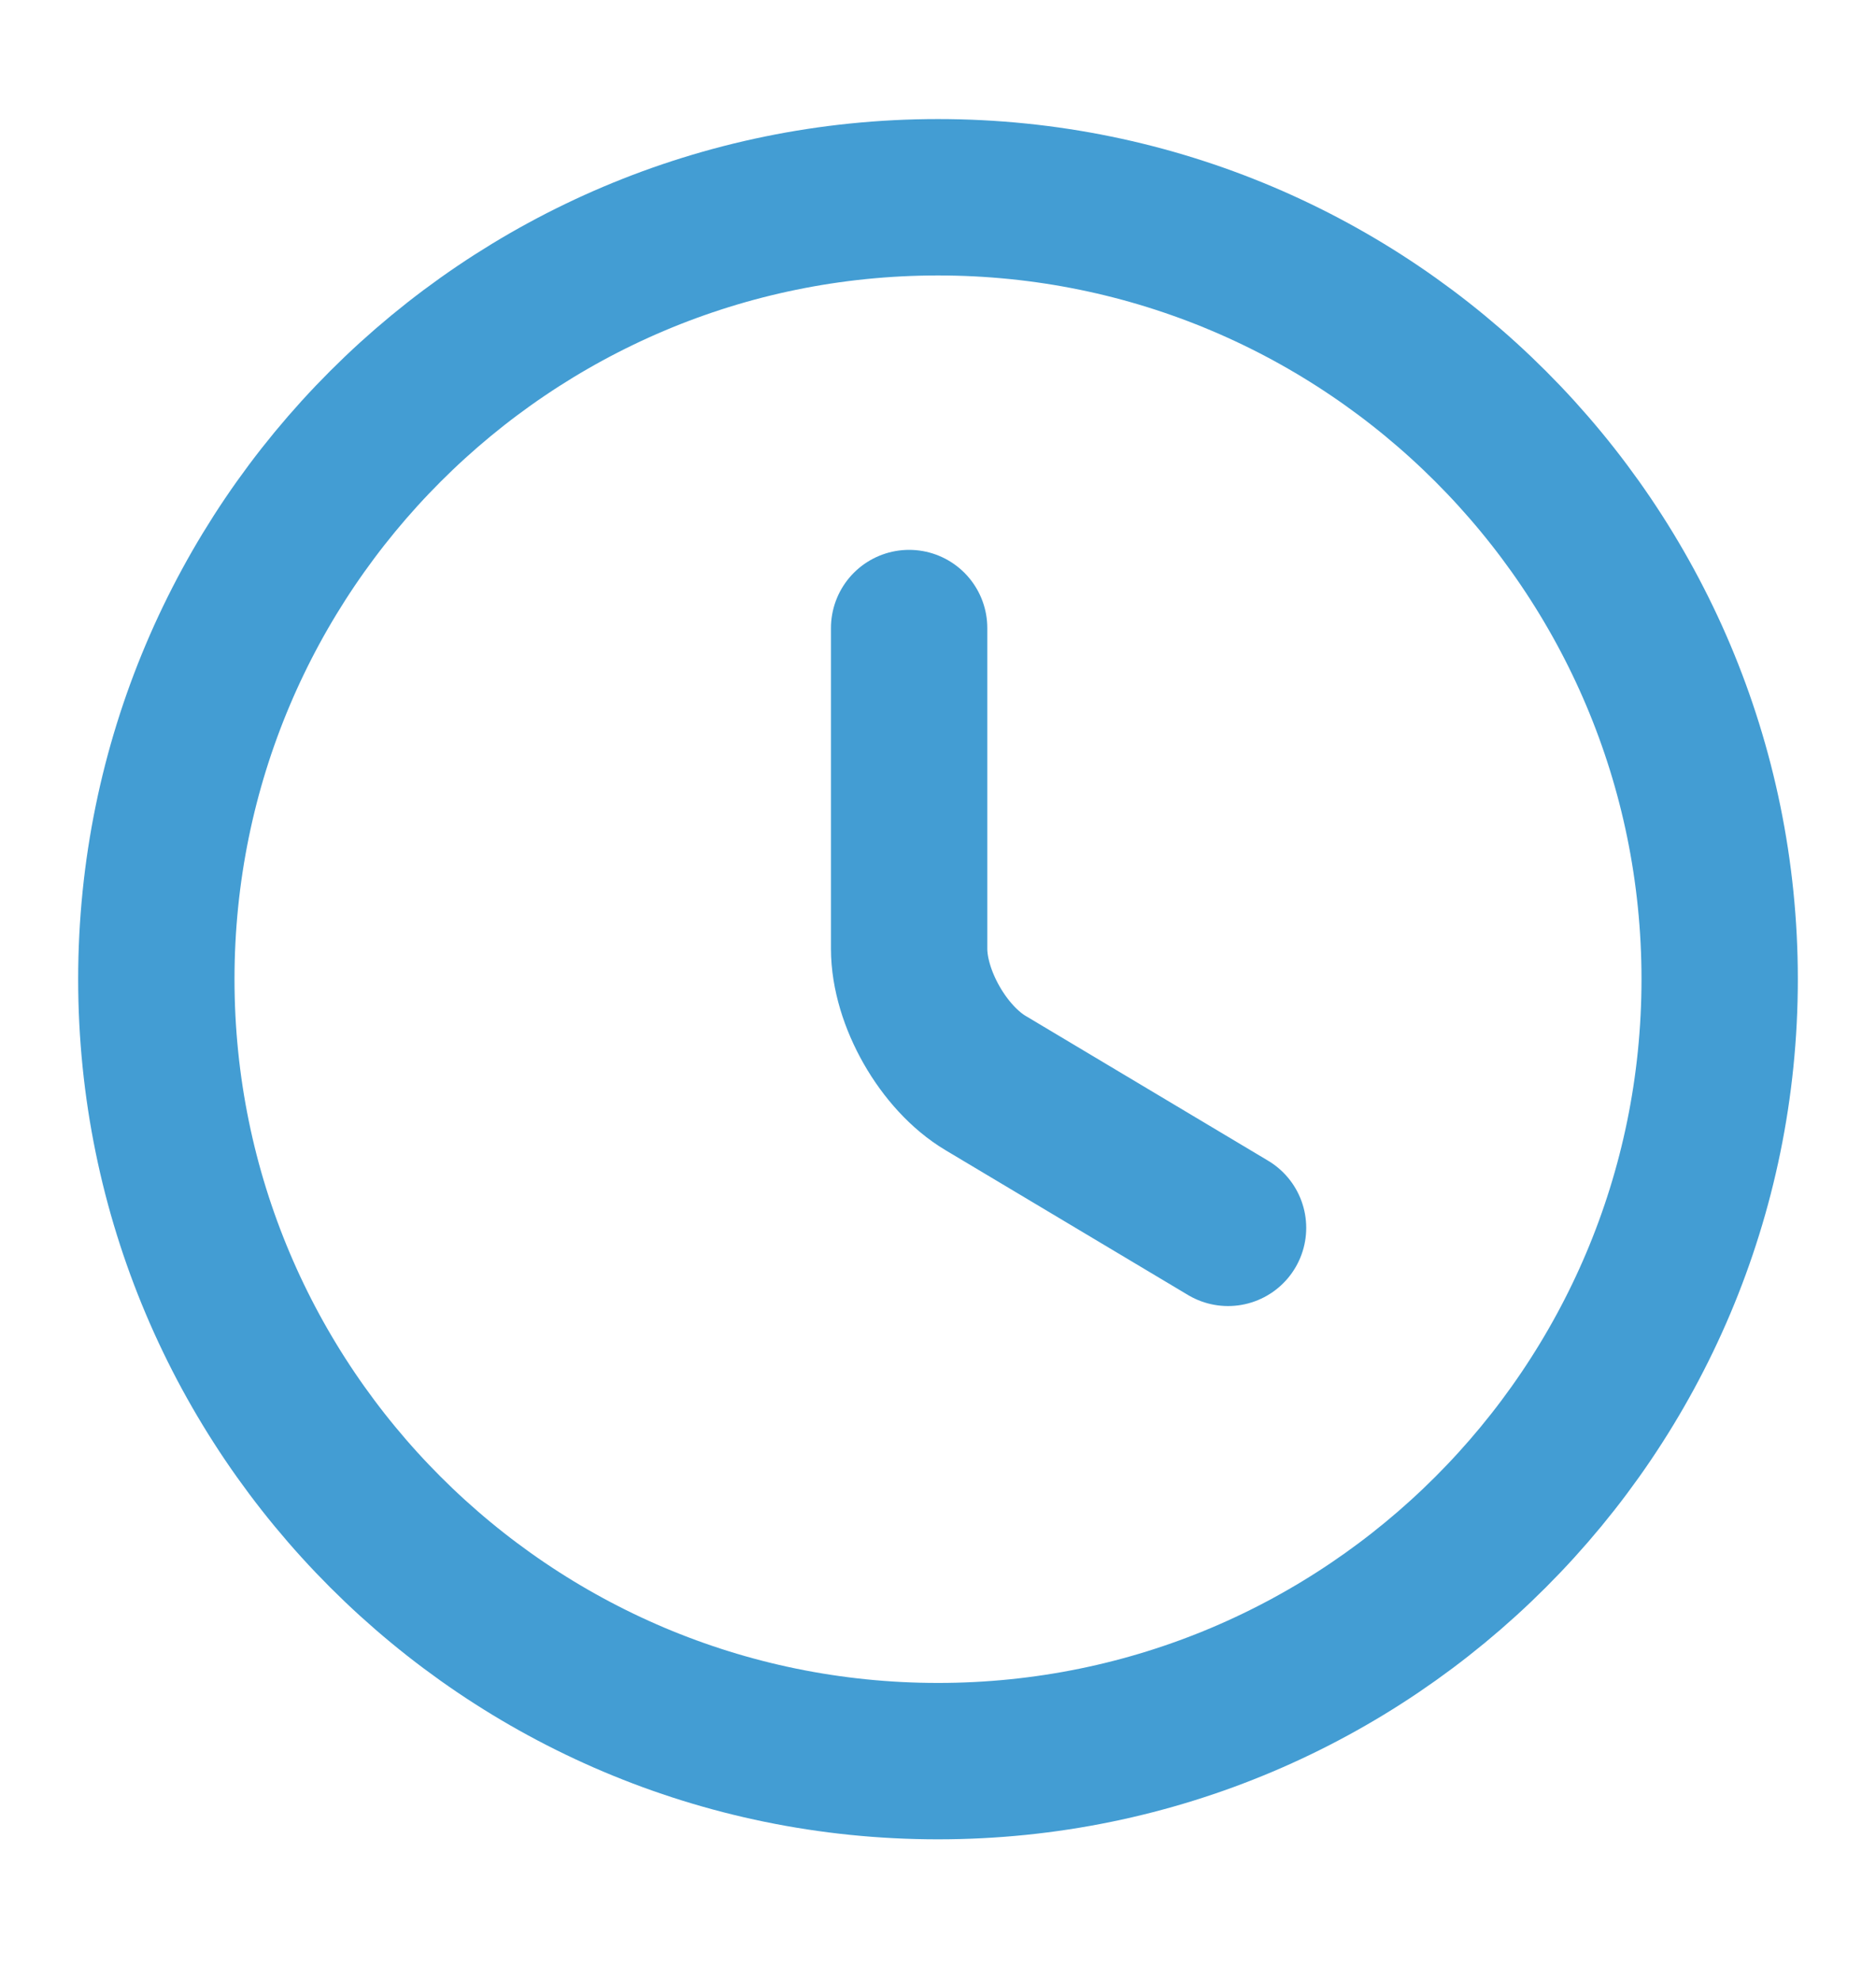 <svg width="18" height="19" viewBox="0 0 18 19" fill="none" xmlns="http://www.w3.org/2000/svg">
<path d="M16.5 9.392C16.5 13.532 13.14 16.892 9 16.892C4.86 16.892 1.5 13.532 1.5 9.392C1.5 5.252 4.86 1.892 9 1.892C13.14 1.892 16.5 5.252 16.5 9.392Z" stroke="#439DD3" stroke-width="1.5" stroke-linecap="round" stroke-linejoin="round"/>
<path d="M11.783 11.777L9.458 10.389C9.053 10.149 8.723 9.572 8.723 9.099V6.024" stroke="#439DD3" stroke-width="1.5" stroke-linecap="round" stroke-linejoin="round"/>
</svg>
